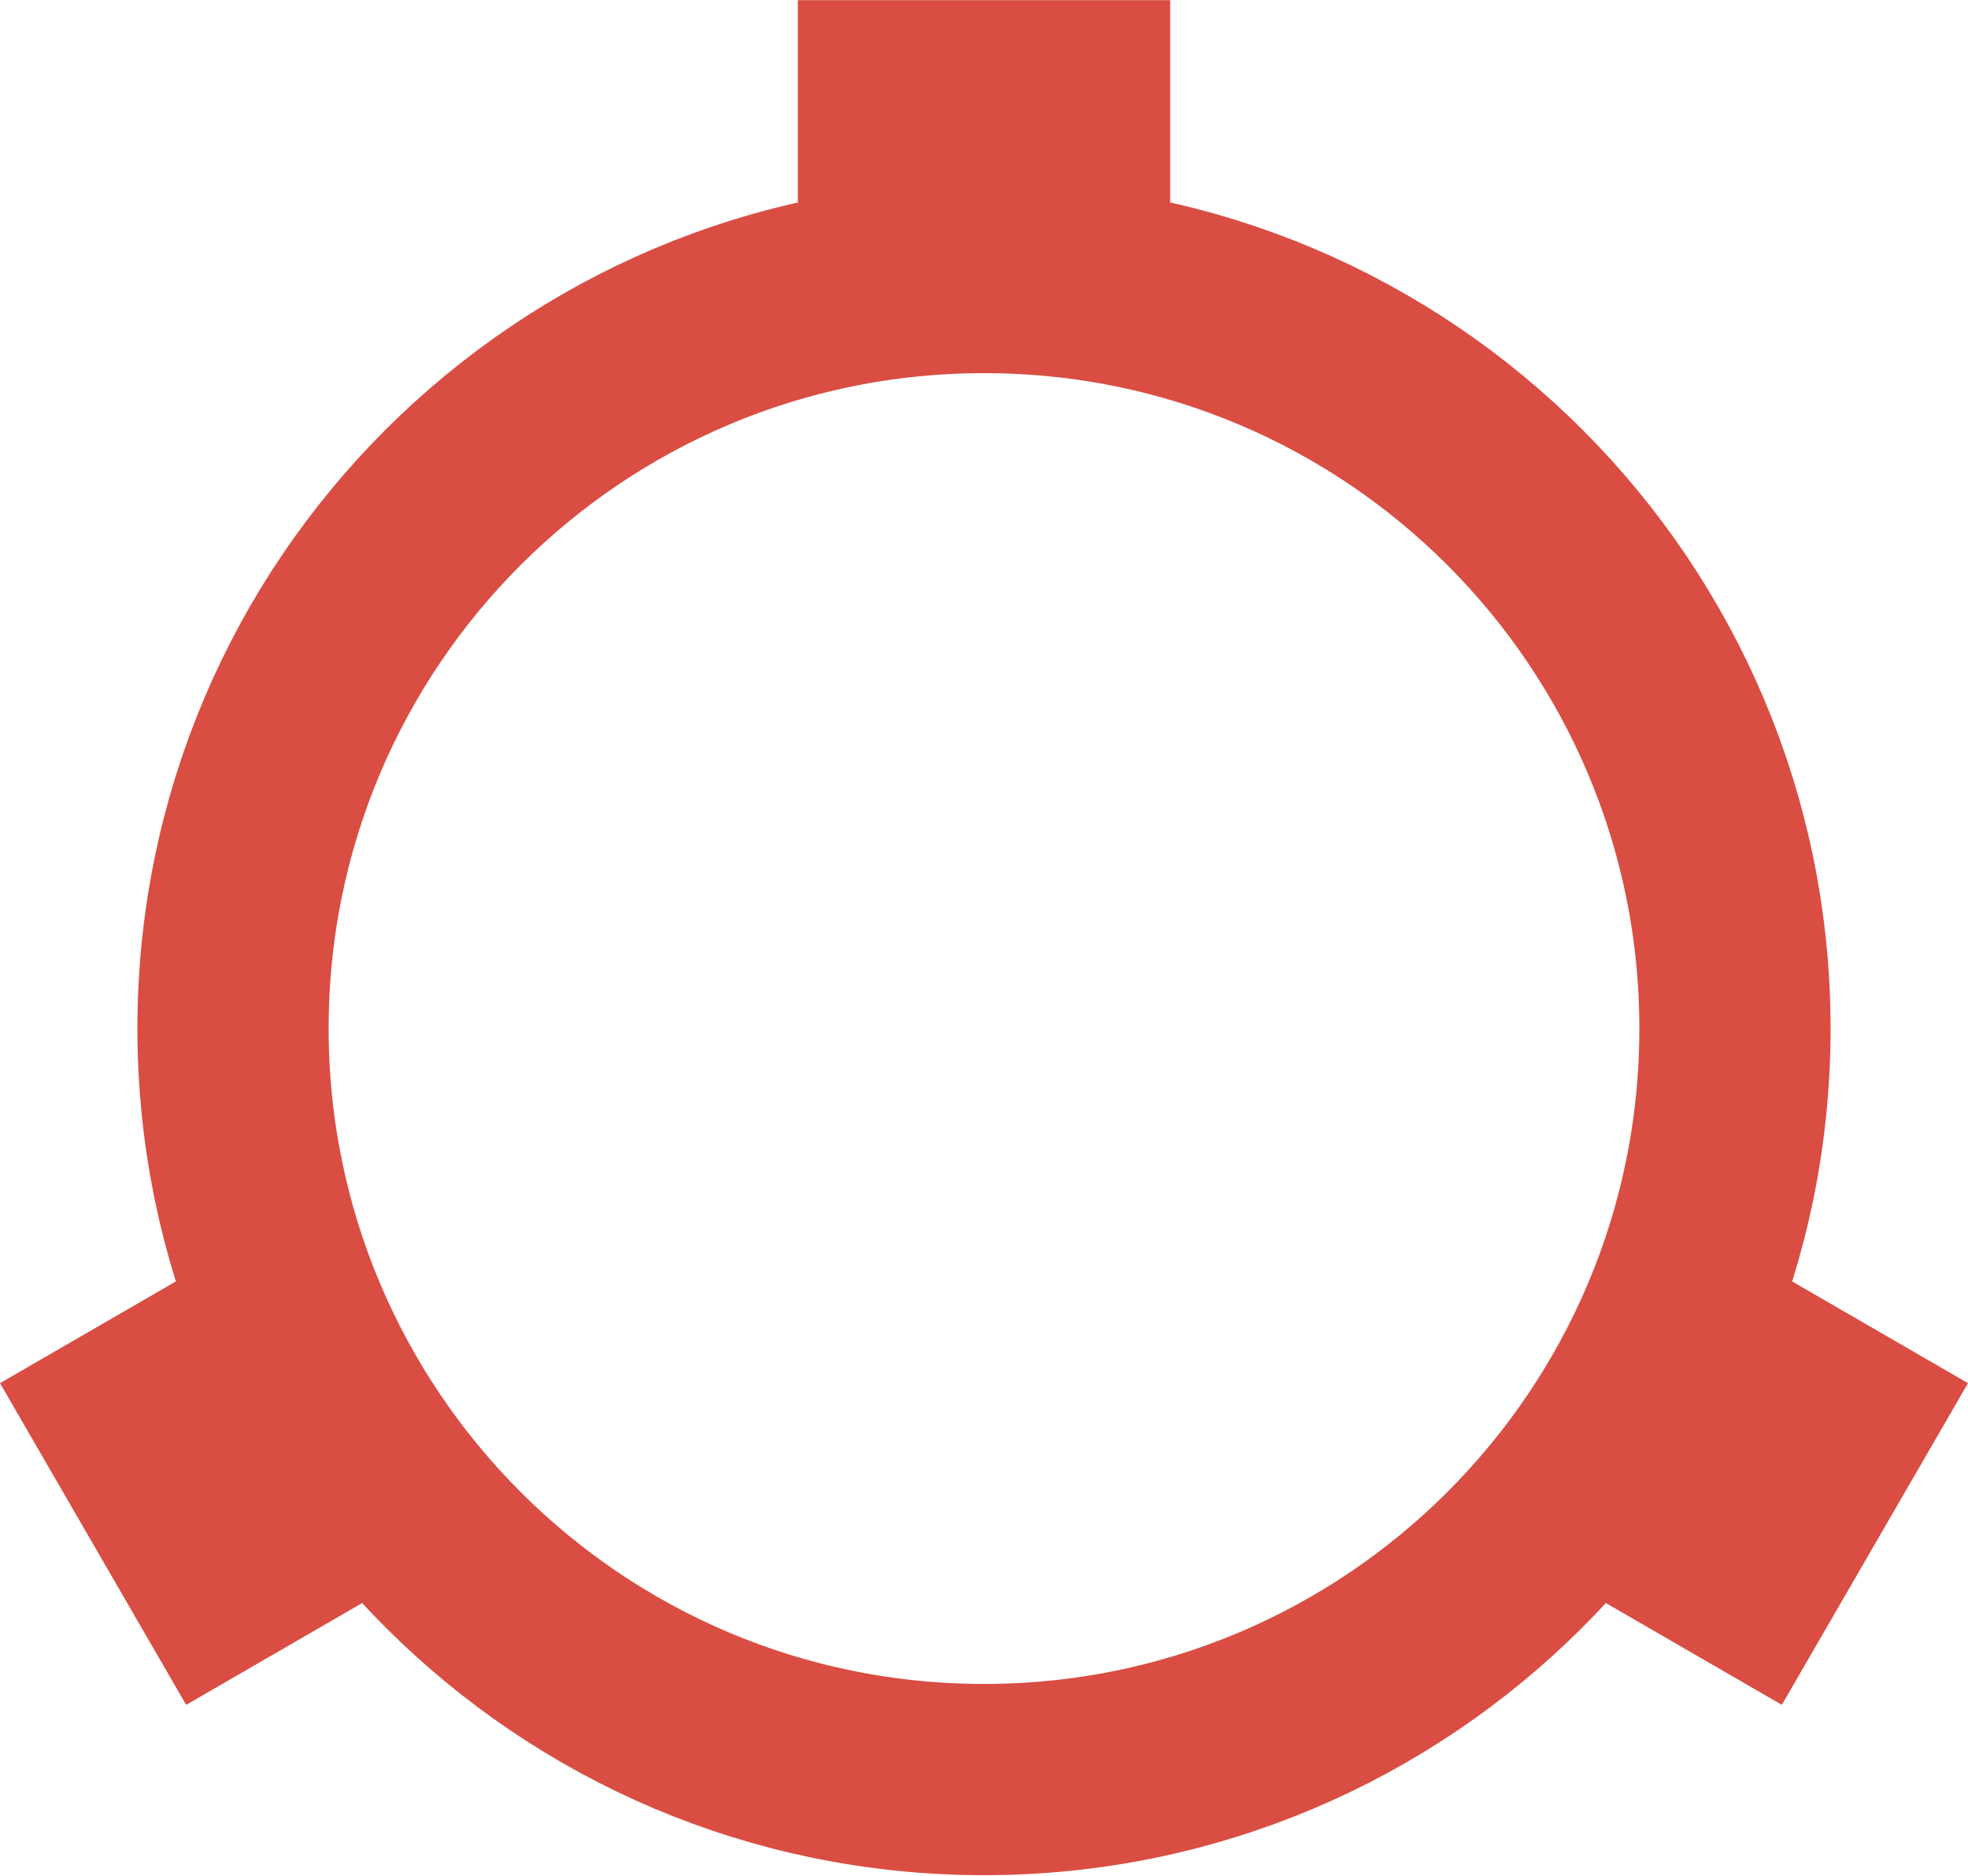 <?xml version="1.0" encoding="UTF-8"?>
<!DOCTYPE svg PUBLIC "-//W3C//DTD SVG 1.1//EN" "http://www.w3.org/Graphics/SVG/1.1/DTD/svg11.dtd">
<!-- Creator: CorelDRAW 2019 (64-Bit) -->
<svg xmlns="http://www.w3.org/2000/svg" xml:space="preserve" width="5.234mm" height="4.989mm" version="1.1" style="shape-rendering:geometricPrecision; text-rendering:geometricPrecision; image-rendering:optimizeQuality; fill-rule:evenodd; clip-rule:evenodd"
viewBox="0 0 15.54 14.81"
 xmlns:xlink="http://www.w3.org/1999/xlink"
 xmlns:xodm="http://www.corel.com/coreldraw/odm/2003">
 <defs>
  <style type="text/css">
   <![CDATA[
    .str0 {stroke:#DA4D43;stroke-width:1.51;stroke-miterlimit:22.926}
    .fil0 {fill:none}
    .fil1 {fill:#DA4D43}
   ]]>
  </style>
 </defs>
 <g id="Слой_x0020_1">
  <g id="_2214827477120">
   <path class="fil0 str0" d="M7.77 2.19c3.28,0 5.93,2.66 5.93,5.93 0,3.28 -2.66,5.93 -5.93,5.93 -3.28,0 -5.93,-2.66 -5.93,-5.93 0,-3.28 2.66,-5.93 5.93,-5.93z"/>
   <polygon class="fil1" points="6.3,0 9.24,0 9.24,2.36 6.3,2.36 "/>
   <polygon class="fil1" points="1.47,13.46 -0,10.92 2.04,9.74 3.51,12.28 "/>
   <polygon class="fil1" points="15.54,10.92 14.07,13.46 12.03,12.28 13.5,9.74 "/>
  </g>
 </g>
</svg>
